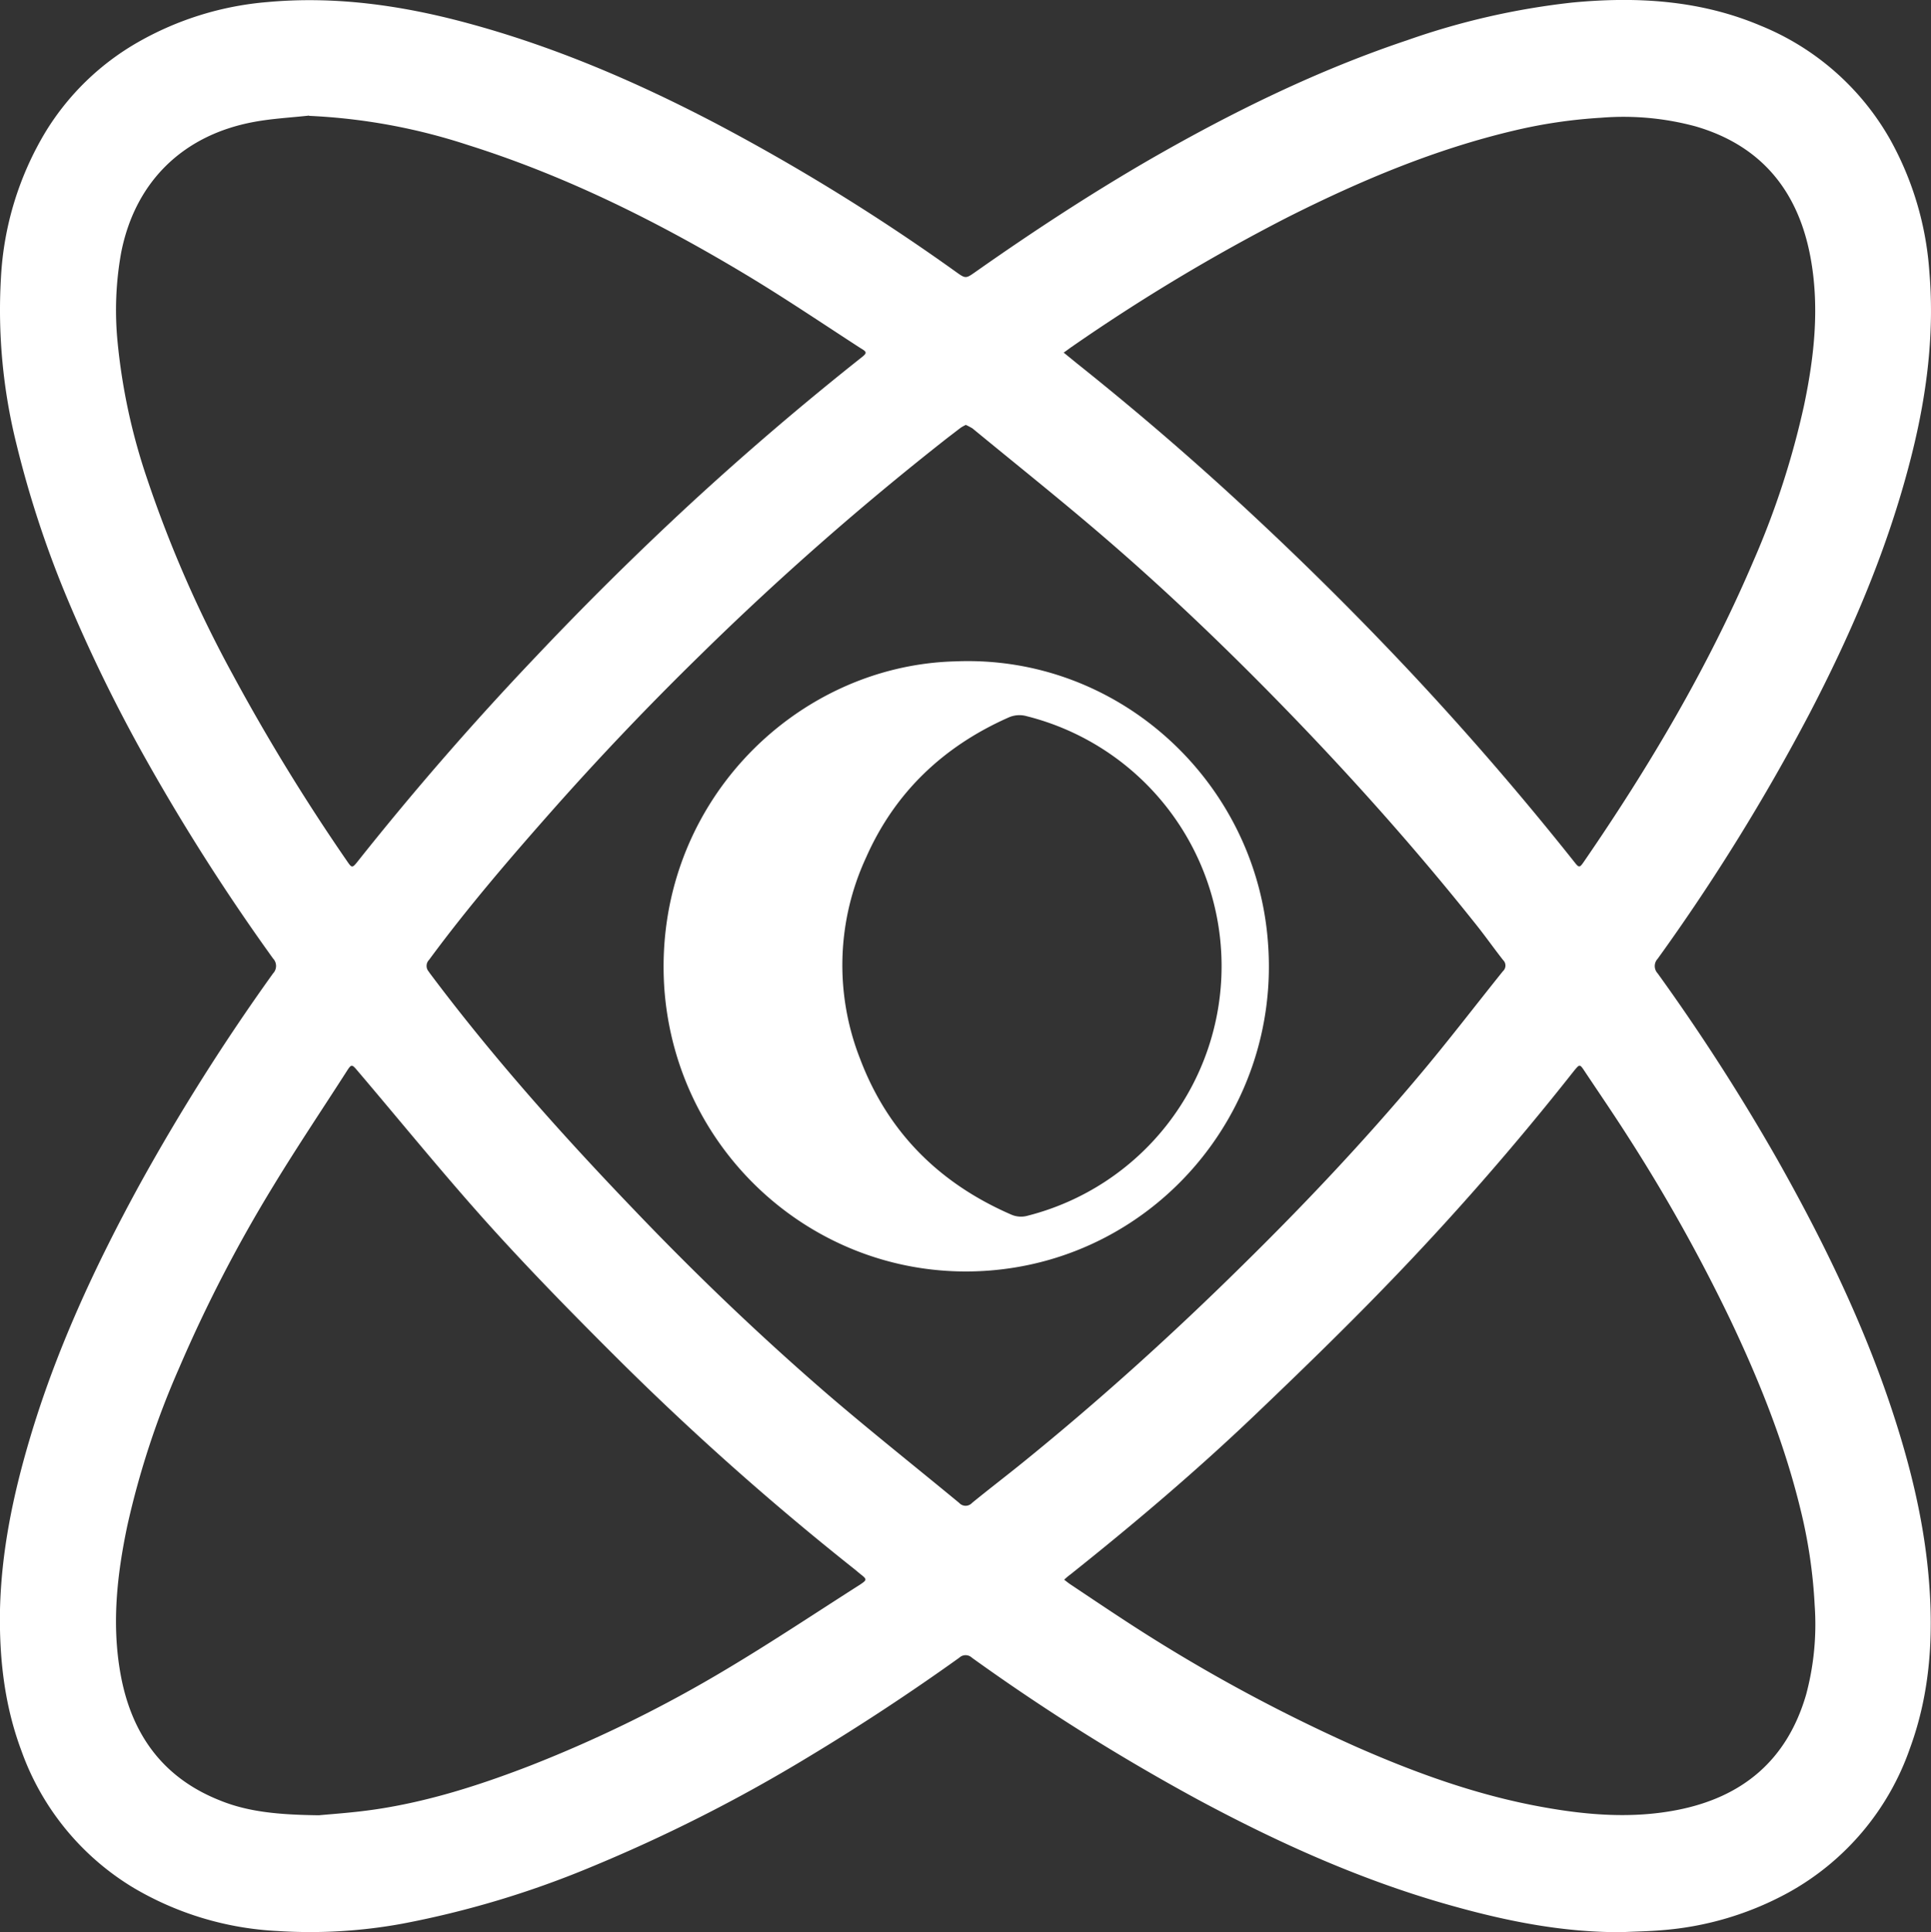<svg xmlns="http://www.w3.org/2000/svg" viewBox="0 0 397.57 397.77"><rect x="0" y="0" width="397.57" height="397.77" fill="#333333" stroke="none"/><defs><style>.cls-1{fill:#fff;}</style></defs><title>Asset 2</title><g id="Layer_2" data-name="Layer 2"><g id="Layer_1-2" data-name="Layer 1"><g id="Layer_2-2" data-name="Layer 2"><g id="Layer_1-2-2" data-name="Layer 1-2"><path class="cls-1" d="M333.91,397.76c-11.81.08-23.26-2.17-34.56-5.32-18.49-5.11-35.91-12.93-52.77-22a435.3,435.3,0,0,1-46.48-29.18,1.88,1.88,0,0,0-2.59,0q-15.15,10.85-31.11,20.46a326.14,326.14,0,0,1-44.8,22.67A195.65,195.65,0,0,1,82.93,396a105,105,0,0,1-25.71,1.53,64.48,64.48,0,0,1-29.68-8.87A54.13,54.13,0,0,1,4.41,360.42C.9,351.05-.18,341.33,0,331.35.28,319.46,2.65,308,6,296.64c5.46-18.57,13.56-36,22.82-52.91a436.18,436.18,0,0,1,27.4-43.34,2.22,2.22,0,0,0,0-3.07A433,433,0,0,1,30,156.24a318.56,318.56,0,0,1-16.14-33A213,213,0,0,1,3.37,91.35,114.11,114.11,0,0,1,.19,57.25,64.78,64.78,0,0,1,9.47,27a53.25,53.25,0,0,1,19-18.35A64.37,64.37,0,0,1,55.12.42C69-.84,82.64,1.09,96.07,4.71,114,9.53,130.89,16.78,147.29,25.36a427.49,427.49,0,0,1,49.42,30.53c2.09,1.5,2.1,1.52,4.15.07,11.65-8.19,23.56-16,35.9-23.14,17-9.77,34.45-18.34,53-24.55a152.41,152.41,0,0,1,34-7.75C336.93-.73,350,0,362.5,5.29a54,54,0,0,1,26.61,23.34,65.17,65.17,0,0,1,8.12,27.26c1.16,13.71-.77,27.1-4.3,40.31C388.2,114,381,130.7,372.54,146.93a421.15,421.15,0,0,1-31.25,50.45,2.19,2.19,0,0,0,0,3,425.57,425.57,0,0,1,24.63,38.3c9,15.94,17.07,32.37,23,49.76,3.95,11.61,7,23.43,8.12,35.68s.45,24.22-3.81,35.81a54.24,54.24,0,0,1-25,29.67,64.5,64.5,0,0,1-26.07,7.76C339.5,397.59,336.7,397.63,333.91,397.76ZM198.85,87.47a10,10,0,0,0-1,.55c-.88.66-1.74,1.34-2.62,2a611,611,0,0,0-51,44.78q-15.3,14.94-29.55,30.94c-9.13,10.3-18.15,20.74-26.34,31.86a1.77,1.77,0,0,0,0,2.49l0,.05c13,17.39,27.41,33.51,42.39,49.11,12.71,13.3,26,26,39.91,38,8.81,7.55,17.9,14.76,26.85,22.15a1.78,1.78,0,0,0,2.52.12l.12-.12c3.51-2.87,7.11-5.61,10.61-8.45,15.67-12.7,30.63-26.22,45-40.4,12.73-12.5,24.93-25.42,36.44-39.12,5.9-7,11.5-14.33,17.25-21.49a1.56,1.56,0,0,0,.15-2.18l-.08-.08c-1.89-2.4-3.65-4.91-5.56-7.3-11.85-14.89-24.46-29.08-37.65-42.76-12.49-12.94-25.44-25.41-39.07-37.12-8.86-7.62-18-14.9-27-22.31A14,14,0,0,0,198.85,87.47ZM65.67,373.7c2.47-.24,7-.53,11.49-1.19,11-1.61,21.59-5,31.94-9a270.9,270.9,0,0,0,40.67-20C159,338,168,332,177.07,326.22c1.49-1,1.47-1.1,0-2.23l-1-.84a582.7,582.7,0,0,1-47.7-42.25c-9.33-9.27-18.58-18.66-27.4-28.42-9.42-10.44-18.27-21.36-27.4-32.09-1.11-1.31-1.22-1.36-2.15.09-5.08,7.92-10.35,15.76-15.23,23.8A293.25,293.25,0,0,0,36.89,281.6,174.69,174.69,0,0,0,26.2,314.15c-2.15,10.24-3.26,20.53-1.3,30.92,2.29,12.07,8.69,20.9,20.25,25.52C51,373,57.28,373.6,65.67,373.7Zm-2-349.91c-3.78.42-7.6.61-11.33,1.3-14.79,2.71-24.59,12.47-27.41,27a66.75,66.75,0,0,0-.73,18.24,124.42,124.42,0,0,0,6.09,28.23,249.78,249.78,0,0,0,17.66,40.37,414.94,414.94,0,0,0,23.61,38.5c.85,1.24,1,1.25,1.93.1q17.42-21.94,36.74-42.25Q125.62,119,142,103.84q17.08-15.75,35.27-30.17c1.28-1,1.29-1.19-.1-2-7.72-5-15.34-10.15-23.2-14.89-18.27-11-37.25-20.51-57.64-26.93a122.18,122.18,0,0,0-32.7-6ZM219.11,325.21c.57.44.95.75,1.34,1,3.39,2.26,6.76,4.53,10.15,6.75a339.71,339.71,0,0,0,48.31,26.5c12.61,5.57,25.51,10.23,39.1,12.62,9,1.61,18.12,2.31,27.21.55,13.5-2.61,22.69-10.23,26.63-23.74a55.8,55.8,0,0,0,1.77-18.42,104.08,104.08,0,0,0-2.95-19.86c-3.32-13.61-8.51-26.53-14.51-39.12a350.24,350.24,0,0,0-21.11-37.7c-2.93-4.59-6-9.06-9-13.57-.74-1.1-.89-1.09-1.75-.05l-.31.38A576.07,576.07,0,0,1,285.08,265c-8.64,8.92-17.57,17.58-26.56,26.16-12.18,11.63-25,22.51-38.18,33A10.18,10.18,0,0,0,219.11,325.21ZM219,72.59l2.8,2.28Q240.78,90,258.52,106.59q16.58,15.47,32.09,32,17.52,18.72,33.49,38.81c1,1.29,1.12,1.28,2,0,13.46-19.58,25.54-39.95,34.9-61.89a172.24,172.24,0,0,0,10.44-32.1c2.11-10.07,3.21-20.21,1.32-30.43-2.53-13.68-10.15-23-23.58-26.94a56.79,56.79,0,0,0-19.55-1.8,104,104,0,0,0-17.81,2.62c-16.33,3.84-31.7,10.31-46.68,17.85A389.8,389.8,0,0,0,220.66,71.4C220.19,71.72,219.75,72.07,219,72.59Z"/><path class="cls-1" d="M196.71,136.15c33.77-1.4,62.16,25,64.38,58.32,2.44,34.61-23.42,64.66-57.75,67.12S139.2,238,136.77,203.37C134.32,166.12,163.39,137,196.71,136.15Zm54.8,62.69a53.06,53.06,0,0,0-40.11-51.4,5.47,5.47,0,0,0-3.78.28c-13.33,5.91-23.35,15.35-29.29,28.78a52.71,52.71,0,0,0-1.26,41.44c5.74,15.22,16.43,25.74,31.22,32.14a5,5,0,0,0,3.3.19,53,53,0,0,0,39.92-51.43Z"/></g></g></g></g></svg>
